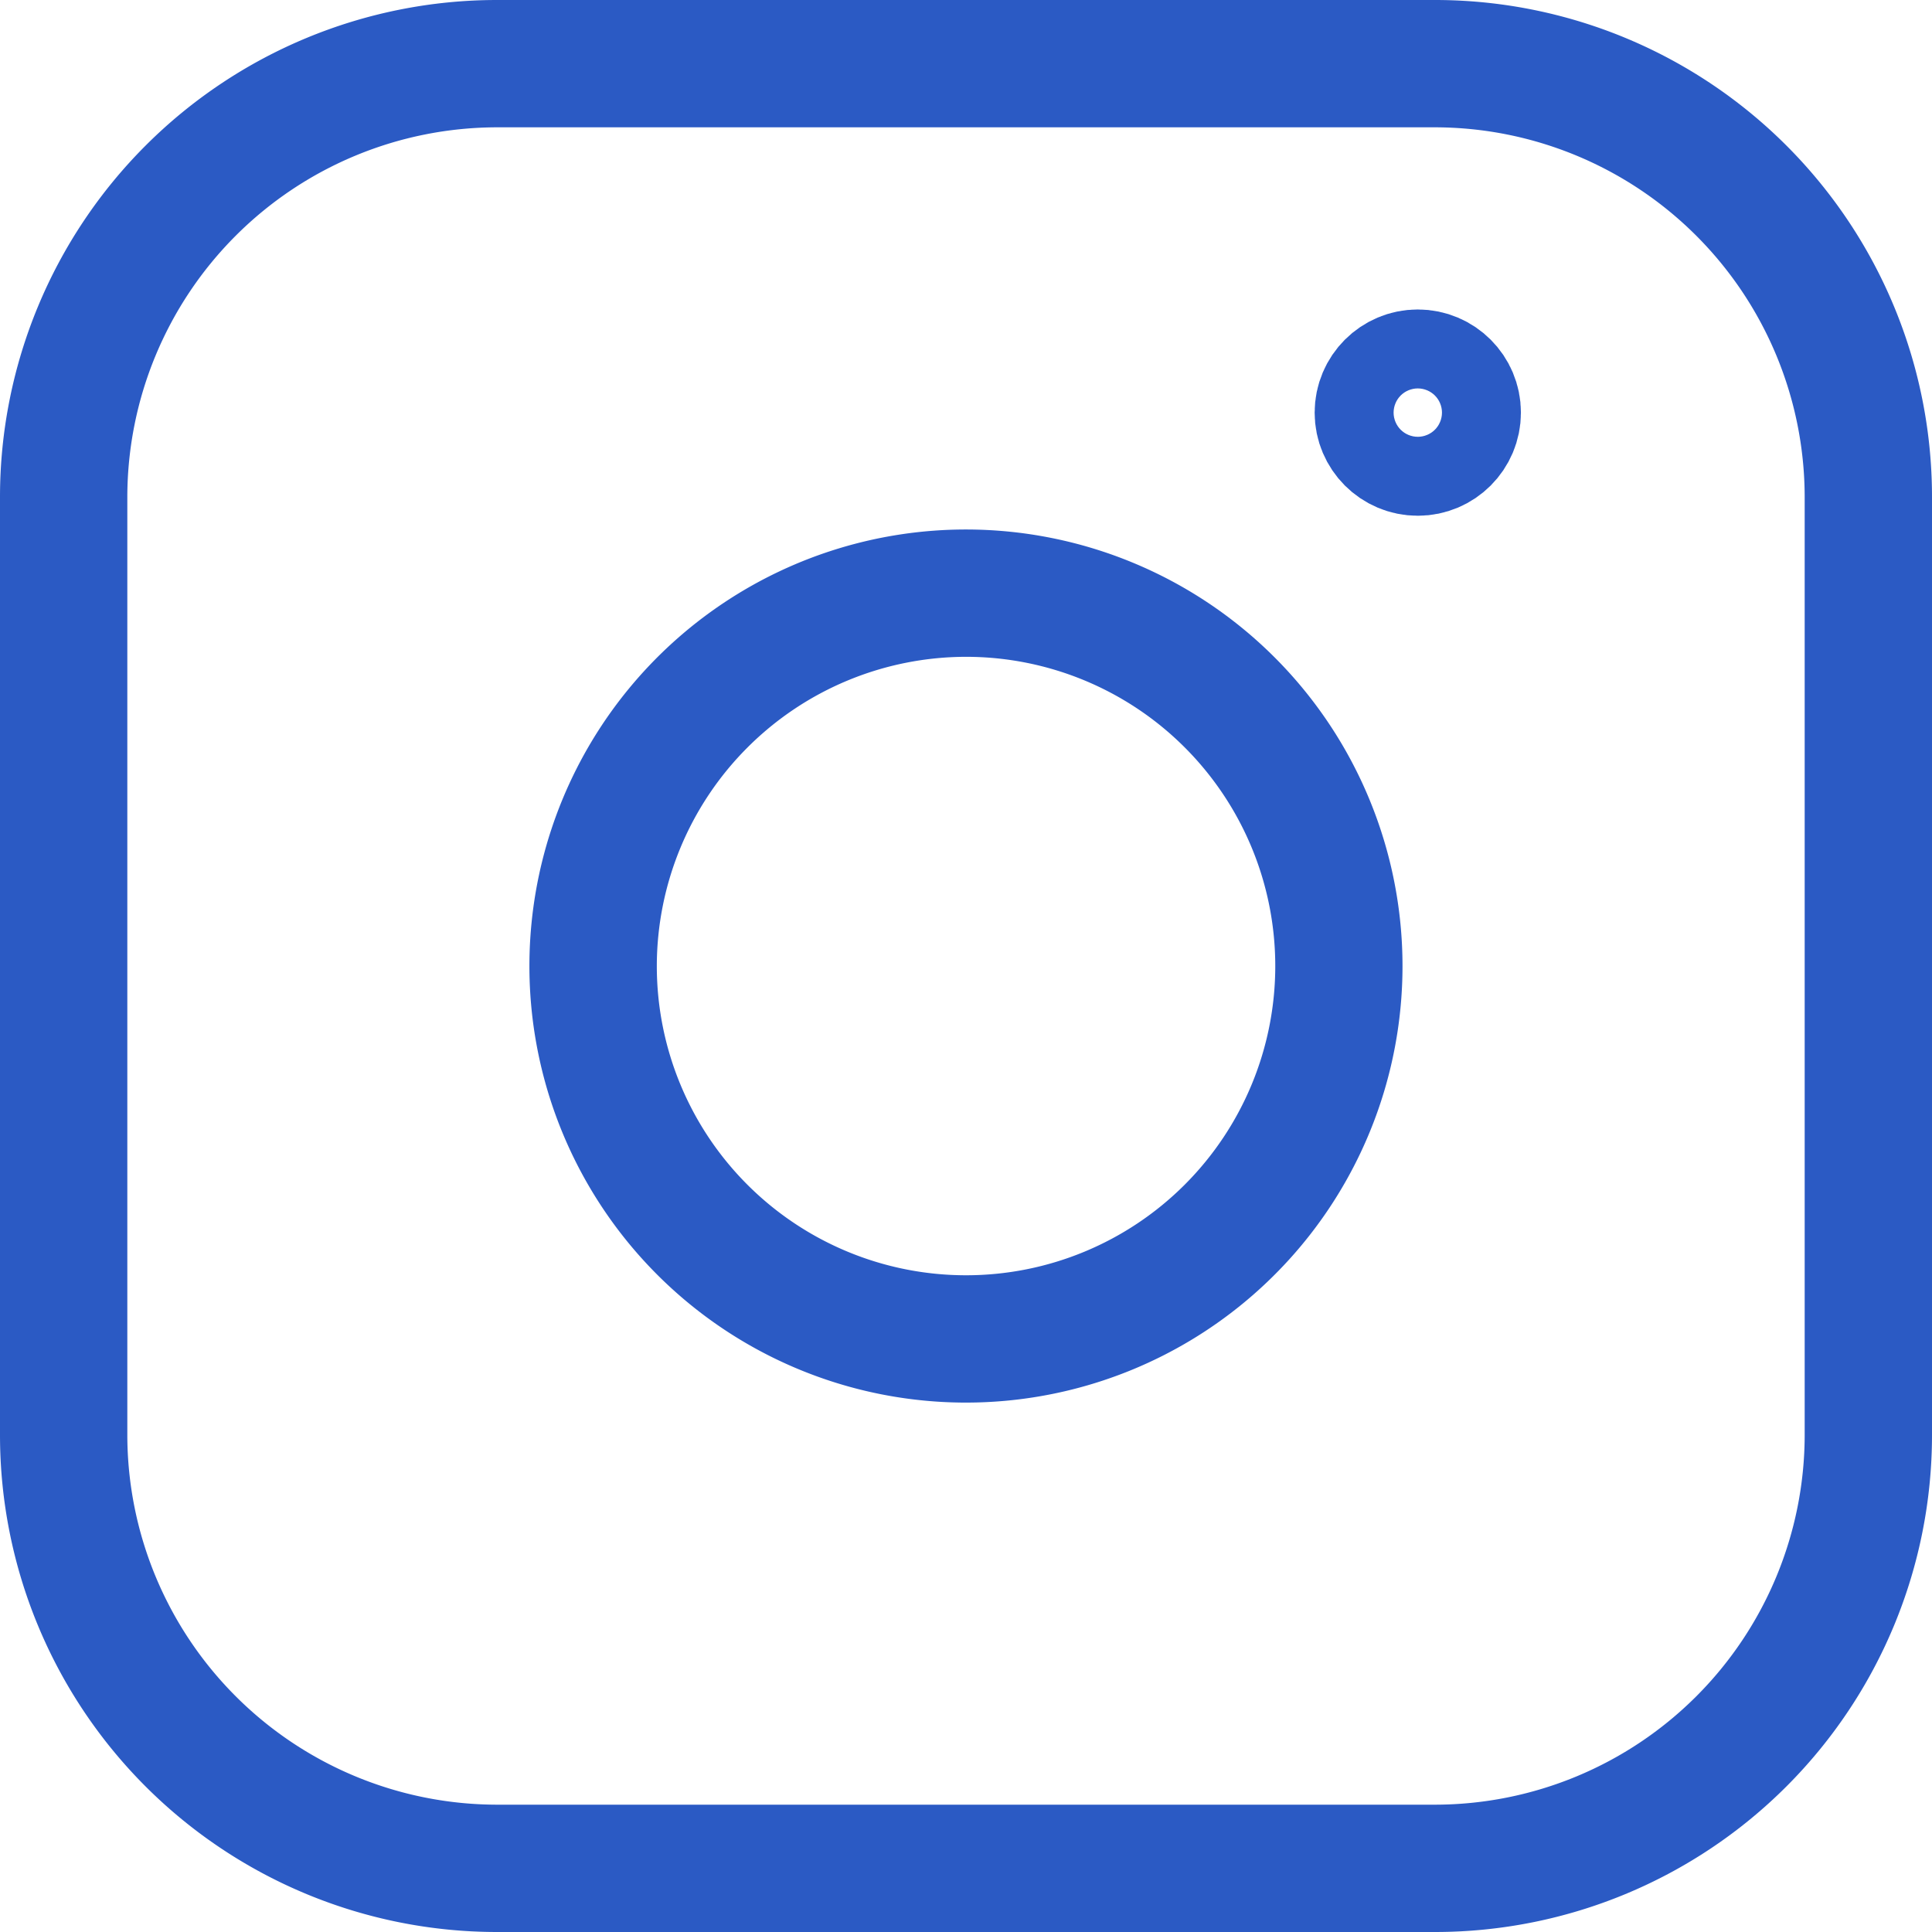 <svg xmlns="http://www.w3.org/2000/svg" viewBox="0 0 227.61 227.61"><defs><style>.cls-1{fill:#2B5AC4;}.cls-2{fill:none;stroke:#2B5AC4;stroke-miterlimit:10;stroke-width:15px;}</style></defs><g id="Calque_2" data-name="Calque 2"><g id="Calque_1-2" data-name="Calque 1"><path class="cls-1" d="M169.06,15a43.6,43.6,0,0,1,43.55,43.55V169.06a43.59,43.59,0,0,1-43.55,43.55H58.55A43.6,43.6,0,0,1,15,169.06V58.55A43.6,43.6,0,0,1,58.55,15H169.06m0-15H58.55A58.56,58.56,0,0,0,0,58.55V169.06a58.55,58.55,0,0,0,58.55,58.55H169.06a58.55,58.55,0,0,0,58.55-58.55V58.55A58.55,58.55,0,0,0,169.06,0Z"/><path class="cls-1" d="M113.81,77.38a36.43,36.43,0,1,1-36.43,36.43,36.47,36.47,0,0,1,36.43-36.43m0-15a51.43,51.43,0,1,0,51.42,51.43,51.44,51.44,0,0,0-51.42-51.43Z"/><circle class="cls-2" cx="167.03" cy="48.61" r="4.65"/></g></g></svg>